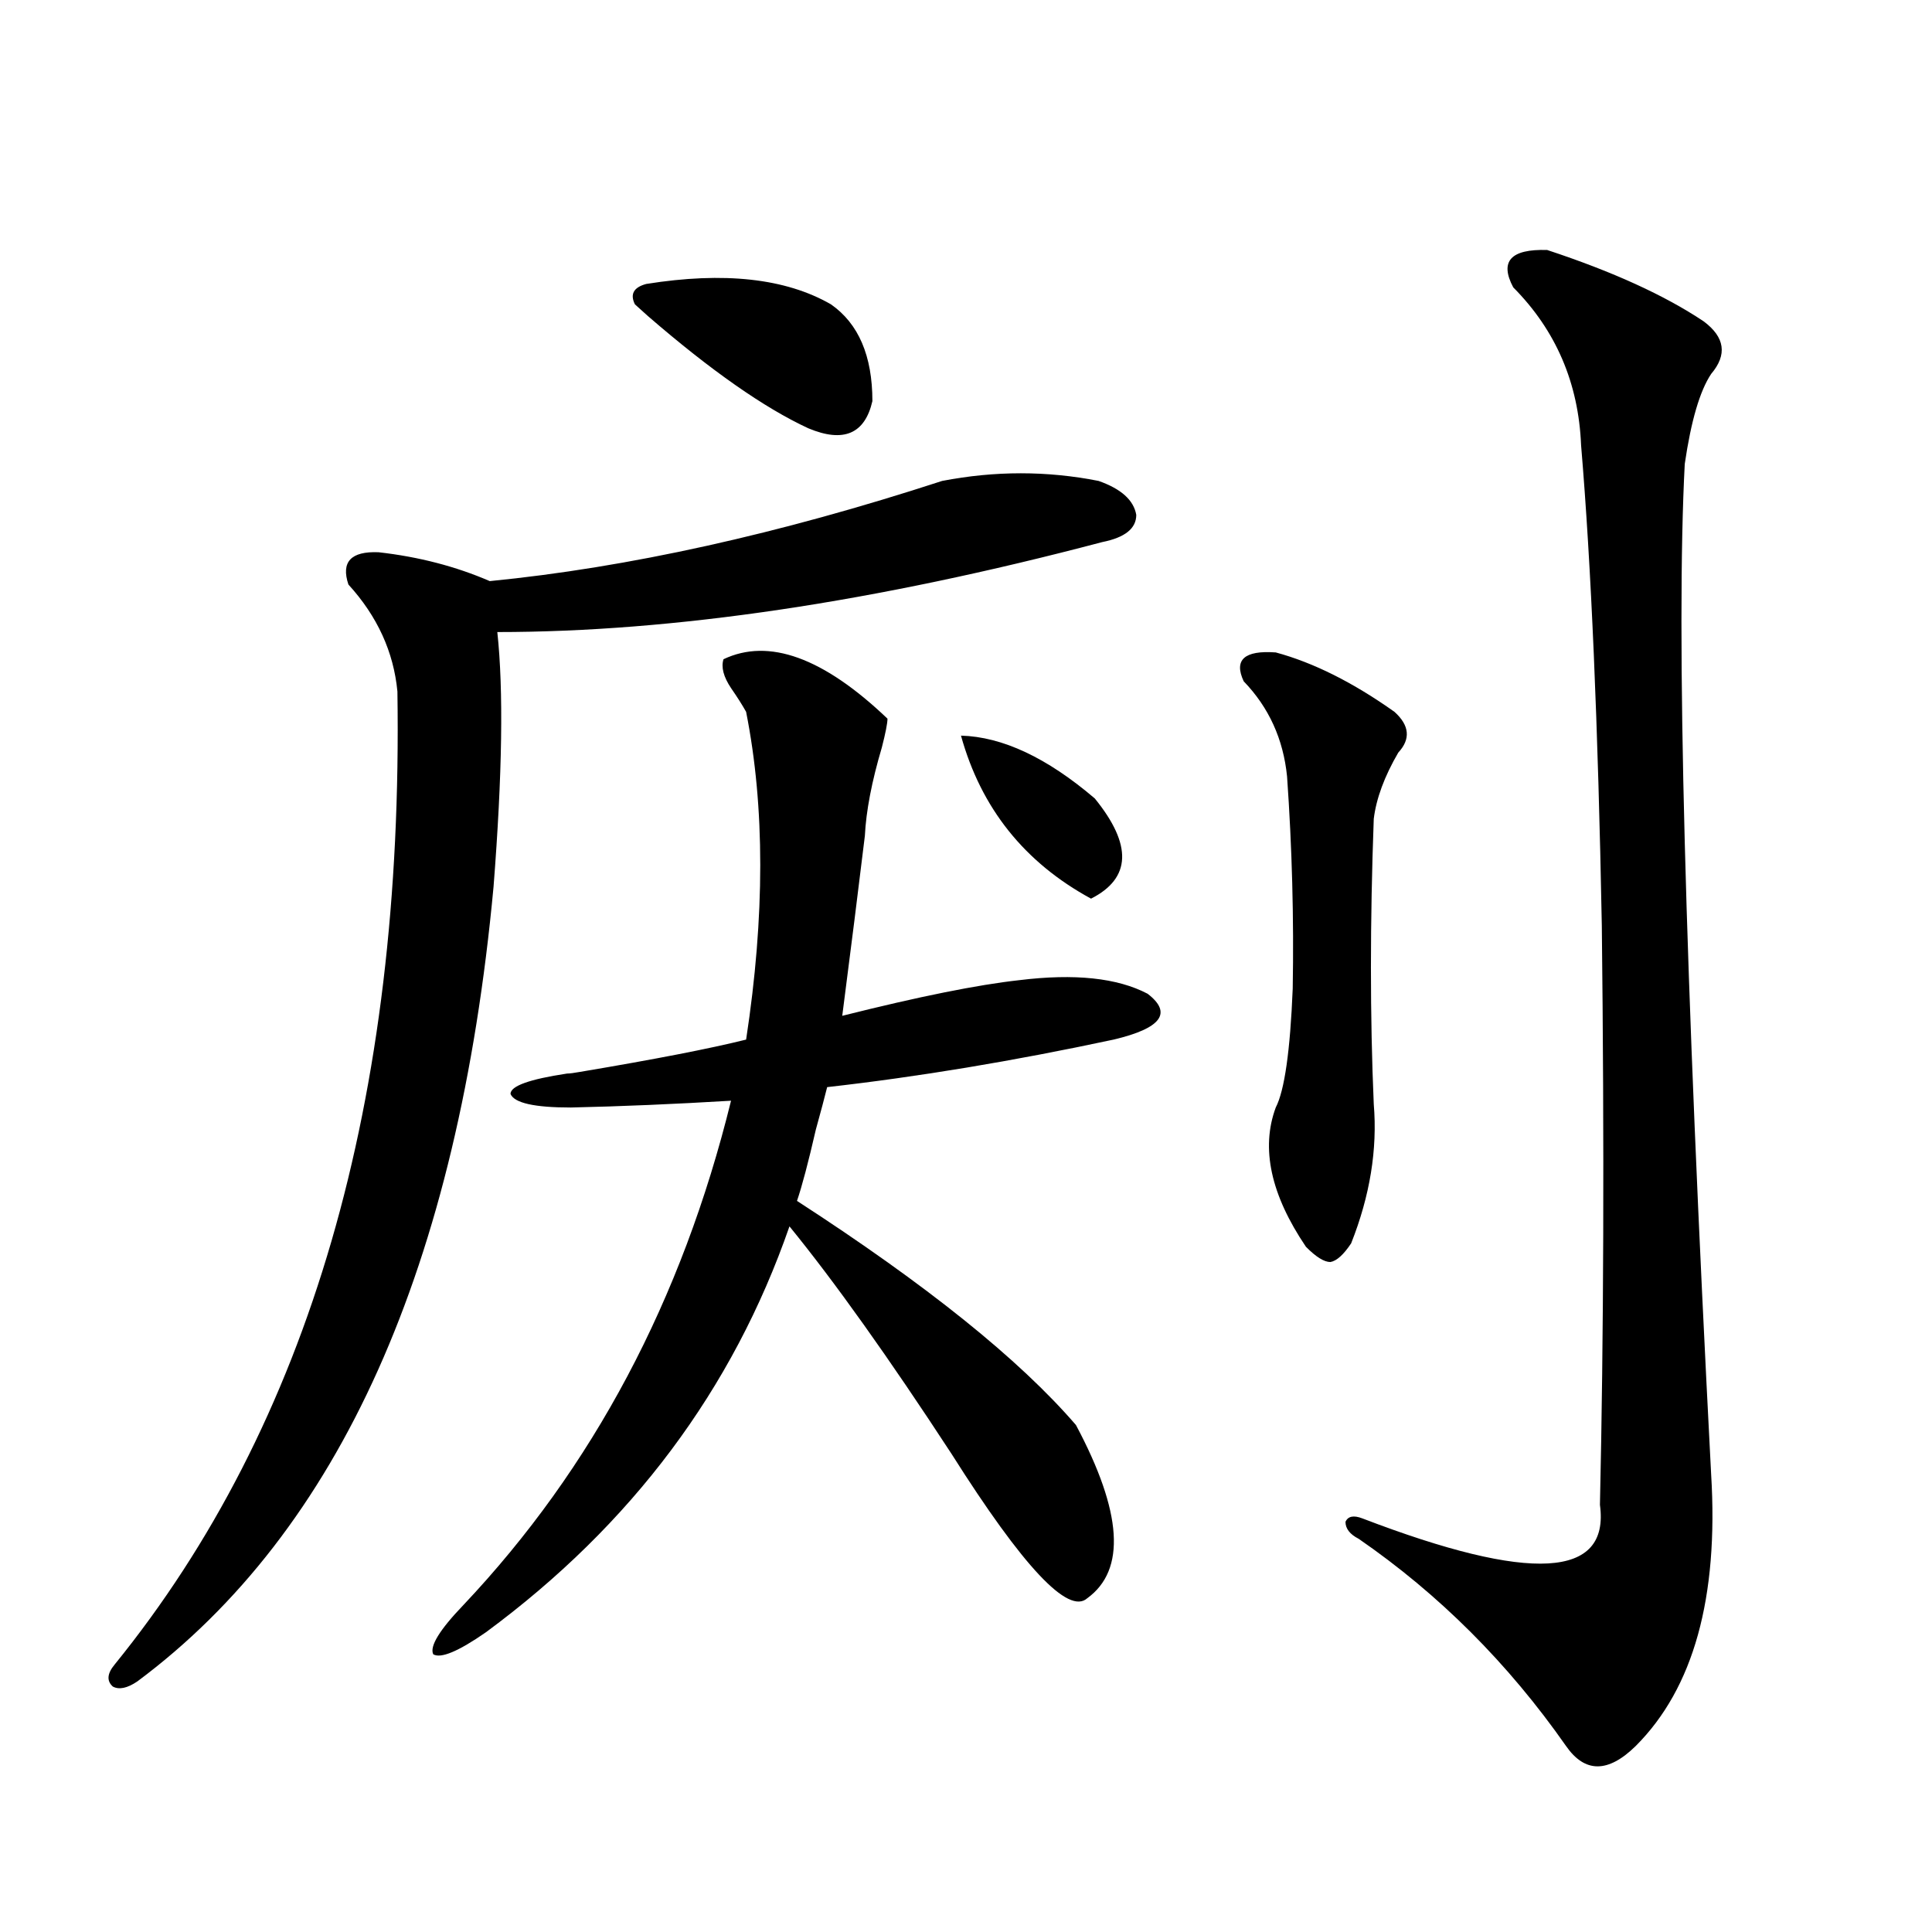<?xml version="1.0" encoding="utf-8"?>
<!-- Generator: Adobe Illustrator 16.0.0, SVG Export Plug-In . SVG Version: 6.00 Build 0)  -->
<!DOCTYPE svg PUBLIC "-//W3C//DTD SVG 1.1//EN" "http://www.w3.org/Graphics/SVG/1.1/DTD/svg11.dtd">
<svg version="1.1" id="图层_1" xmlns="http://www.w3.org/2000/svg" xmlns:xlink="http://www.w3.org/1999/xlink" x="0px" y="0px"
	 width="1000px" height="1000px" viewBox="0 0 1000 1000" enable-background="new 0 0 1000 1000" xml:space="preserve">
<path d="M487.646,248.926c27.316-5.273,54.298-5.273,80.974,0c11.707,4.106,18.201,9.971,19.512,17.578
	c0,7.031-5.854,11.729-17.561,14.063c-117.726,31.064-222.113,46.582-313.163,46.582c3.247,29.883,2.592,73.828-1.951,131.836
	c-18.216,196.299-79.678,333.408-184.386,411.328c-5.213,3.516-9.436,4.395-12.683,2.637c-3.262-2.938-2.927-6.742,0.976-11.426
	C160.17,737.31,208.949,569.438,205.702,357.91c-1.951-20.503-10.411-38.96-25.365-55.371c-3.902-11.714,1.296-17.275,15.609-16.699
	c20.808,2.349,39.999,7.334,57.56,14.941C325.044,293.75,403.091,276.475,487.646,248.926z M527.646,507.324
	c28.612-3.516,50.73-1.167,66.34,7.031c13.003,9.971,7.149,17.881-17.561,23.73c-52.041,11.138-101.461,19.336-148.289,24.609
	c-1.311,5.273-3.262,12.607-5.854,21.973c-3.902,17.002-7.164,29.307-9.756,36.914c66.98,43.369,115.119,82.041,144.387,116.016
	c24.055,45.127,26.006,75.01,5.854,89.648c-9.756,8.789-33.17-16.108-70.242-74.707c-32.529-49.795-60.486-89.058-83.9-117.773
	c-29.268,84.375-81.629,154.399-157.069,210.059c-14.313,9.957-23.414,13.761-27.316,11.426
	c-1.951-4.105,3.247-12.606,15.609-25.488c66.98-70.889,113.168-157.9,138.533-261.035c-29.268,1.758-56.919,2.939-82.925,3.516
	c-18.871,0-29.268-2.334-31.219-7.031c0-4.092,9.756-7.607,29.268-10.547c1.296,0,3.567-0.288,6.829-0.879
	c38.368-6.44,66.98-12.002,85.852-16.699c9.756-63.857,9.756-120.41,0-169.629c-1.951-3.516-4.558-7.607-7.805-12.305
	c-3.902-5.85-5.213-10.835-3.902-14.941c23.414-11.123,51.706-0.879,84.876,30.762c0,2.349-0.976,7.334-2.927,14.941
	c-5.213,17.578-8.14,32.822-8.78,45.703c-3.262,26.958-7.164,58.008-11.707,93.164C475.604,515.825,506.183,509.673,527.646,507.324
	z M430.087,157.52c14.299,9.971,21.463,26.67,21.463,50.098c-3.902,17.002-14.969,21.685-33.17,14.063
	c-22.773-10.547-50.41-29.883-82.925-58.008c-3.262-2.925-5.533-4.971-6.829-6.152c-2.606-5.273-0.655-8.789,5.854-10.547
	C374.799,140.532,406.673,144.048,430.087,157.52z M497.402,380.762c21.463,0.591,44.542,11.426,69.267,32.52
	c19.512,24.033,18.856,41.309-1.951,51.855C530.237,446.392,507.799,418.267,497.402,380.762z M660.325,337.695
	c19.512,5.273,39.999,15.532,61.462,30.762c7.805,7.031,8.445,14.063,1.951,21.094c-7.164,12.305-11.387,23.73-12.683,34.277
	c-1.951,53.325-1.951,102.544,0,147.656c1.951,23.442-1.951,47.461-11.707,72.07c-3.902,5.864-7.484,9.092-10.731,9.668
	c-3.262,0-7.484-2.637-12.683-7.91c-18.216-26.943-23.414-50.977-15.609-72.07c4.543-8.789,7.47-29.292,8.78-61.523
	c0.641-36.323-0.335-72.949-2.927-109.863c-1.951-19.336-9.436-35.732-22.438-49.219
	C638.527,341.514,644.061,336.528,660.325,337.695z M800.81,129.395c33.811,11.138,60.807,23.442,80.974,36.914
	c11.052,8.213,12.348,17.29,3.902,27.246c-5.854,8.789-10.411,24.321-13.658,46.582c-4.558,86.724,0,261.035,13.658,522.949
	c3.902,63.872-9.115,110.742-39.023,140.625c-14.313,14.063-26.341,14.063-36.097,0c-29.923-42.777-65.699-78.511-107.314-107.227
	c-4.558-2.334-6.829-5.273-6.829-8.789c1.296-2.925,4.223-3.516,8.78-1.758c87.147,33.398,128.122,31.064,122.924-7.031
	c1.951-86.709,2.271-186.616,0.976-299.707c-1.951-104.287-5.533-187.207-10.731-248.73c-1.311-32.217-13.018-59.463-35.121-81.738
	C776.085,135.259,781.938,128.818,800.81,129.395z"/>
</svg>
